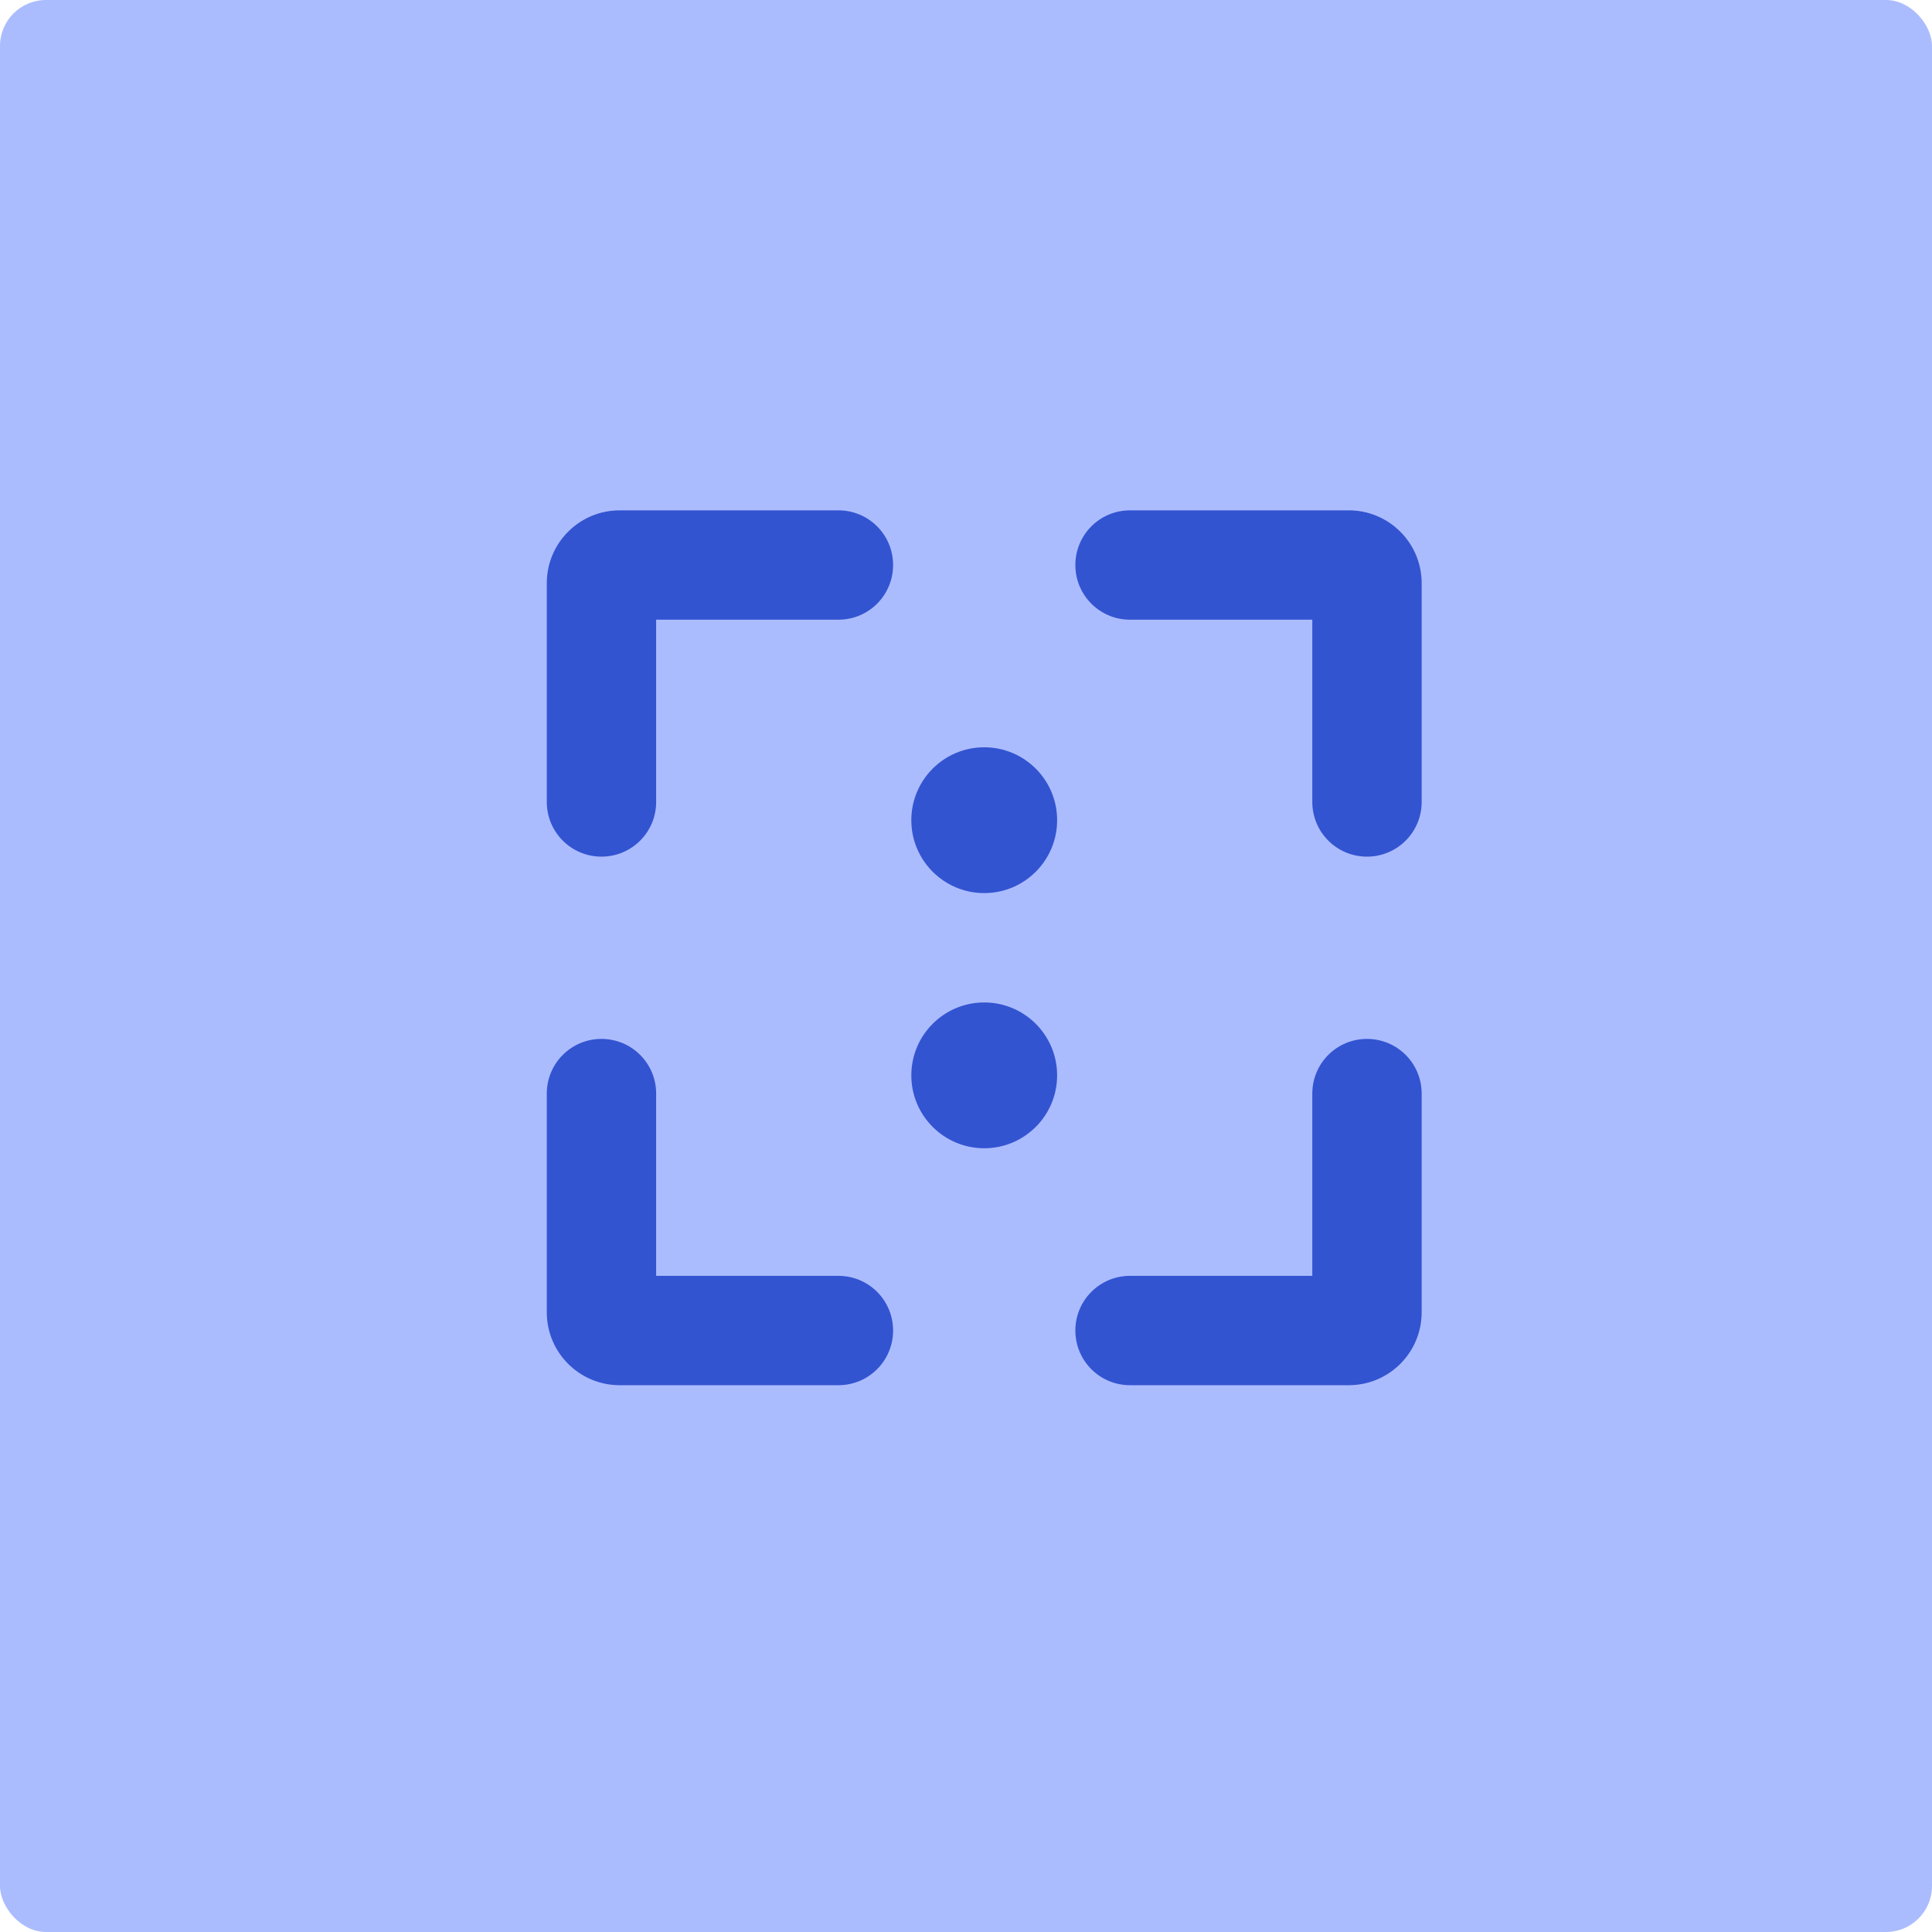 <svg width="420" height="420" viewBox="0 0 420 420" fill="none" xmlns="http://www.w3.org/2000/svg">
<rect x="0" width="420" height="420" rx="10" fill="#ABBCFE"/>
<path d="M309.057 126.792V174.339C309.057 180.916 303.747 186.226 297.17 186.226C290.594 186.226 285.283 180.916 285.283 174.339V134.717H245.661C239.084 134.717 233.774 129.406 233.774 122.83C233.774 116.254 239.084 110.943 245.661 110.943H293.208C301.964 110.943 309.057 118.036 309.057 126.792Z" fill="#3354D1"/>
<path d="M309.057 237.736V285.283C309.057 294.039 301.964 301.132 293.208 301.132H245.661C239.084 301.132 233.774 295.821 233.774 289.245C233.774 282.668 239.084 277.358 245.661 277.358H285.283V237.736C285.283 231.159 290.594 225.849 297.17 225.849C303.747 225.849 309.057 231.159 309.057 237.736Z" fill="#3354D1"/>
<path d="M229.811 233.773C229.811 242.526 222.715 249.622 213.962 249.622C205.21 249.622 198.113 242.526 198.113 233.773C198.113 225.021 205.21 217.924 213.962 217.924C222.715 217.924 229.811 225.021 229.811 233.773Z" fill="#3354D1"/>
<path d="M229.811 178.302C229.811 187.054 222.715 194.151 213.962 194.151C205.21 194.151 198.113 187.054 198.113 178.302C198.113 169.549 205.21 162.453 213.962 162.453C222.715 162.453 229.811 169.549 229.811 178.302Z" fill="#3354D1"/>
<path d="M182.264 277.358C188.841 277.358 194.151 282.668 194.151 289.245C194.151 295.821 188.841 301.132 182.264 301.132H134.717C125.961 301.132 118.868 294.039 118.868 285.283V237.736C118.868 231.159 124.178 225.849 130.755 225.849C137.331 225.849 142.642 231.159 142.642 237.736V277.358H182.264Z" fill="#3354D1"/>
<path d="M182.264 110.943C188.841 110.943 194.151 116.254 194.151 122.83C194.151 129.406 188.841 134.717 182.264 134.717H142.642V174.339C142.642 180.916 137.331 186.226 130.755 186.226C124.178 186.226 118.868 180.916 118.868 174.339V126.792C118.868 118.036 125.961 110.943 134.717 110.943H182.264Z" fill="#3354D1"/>
</svg>
